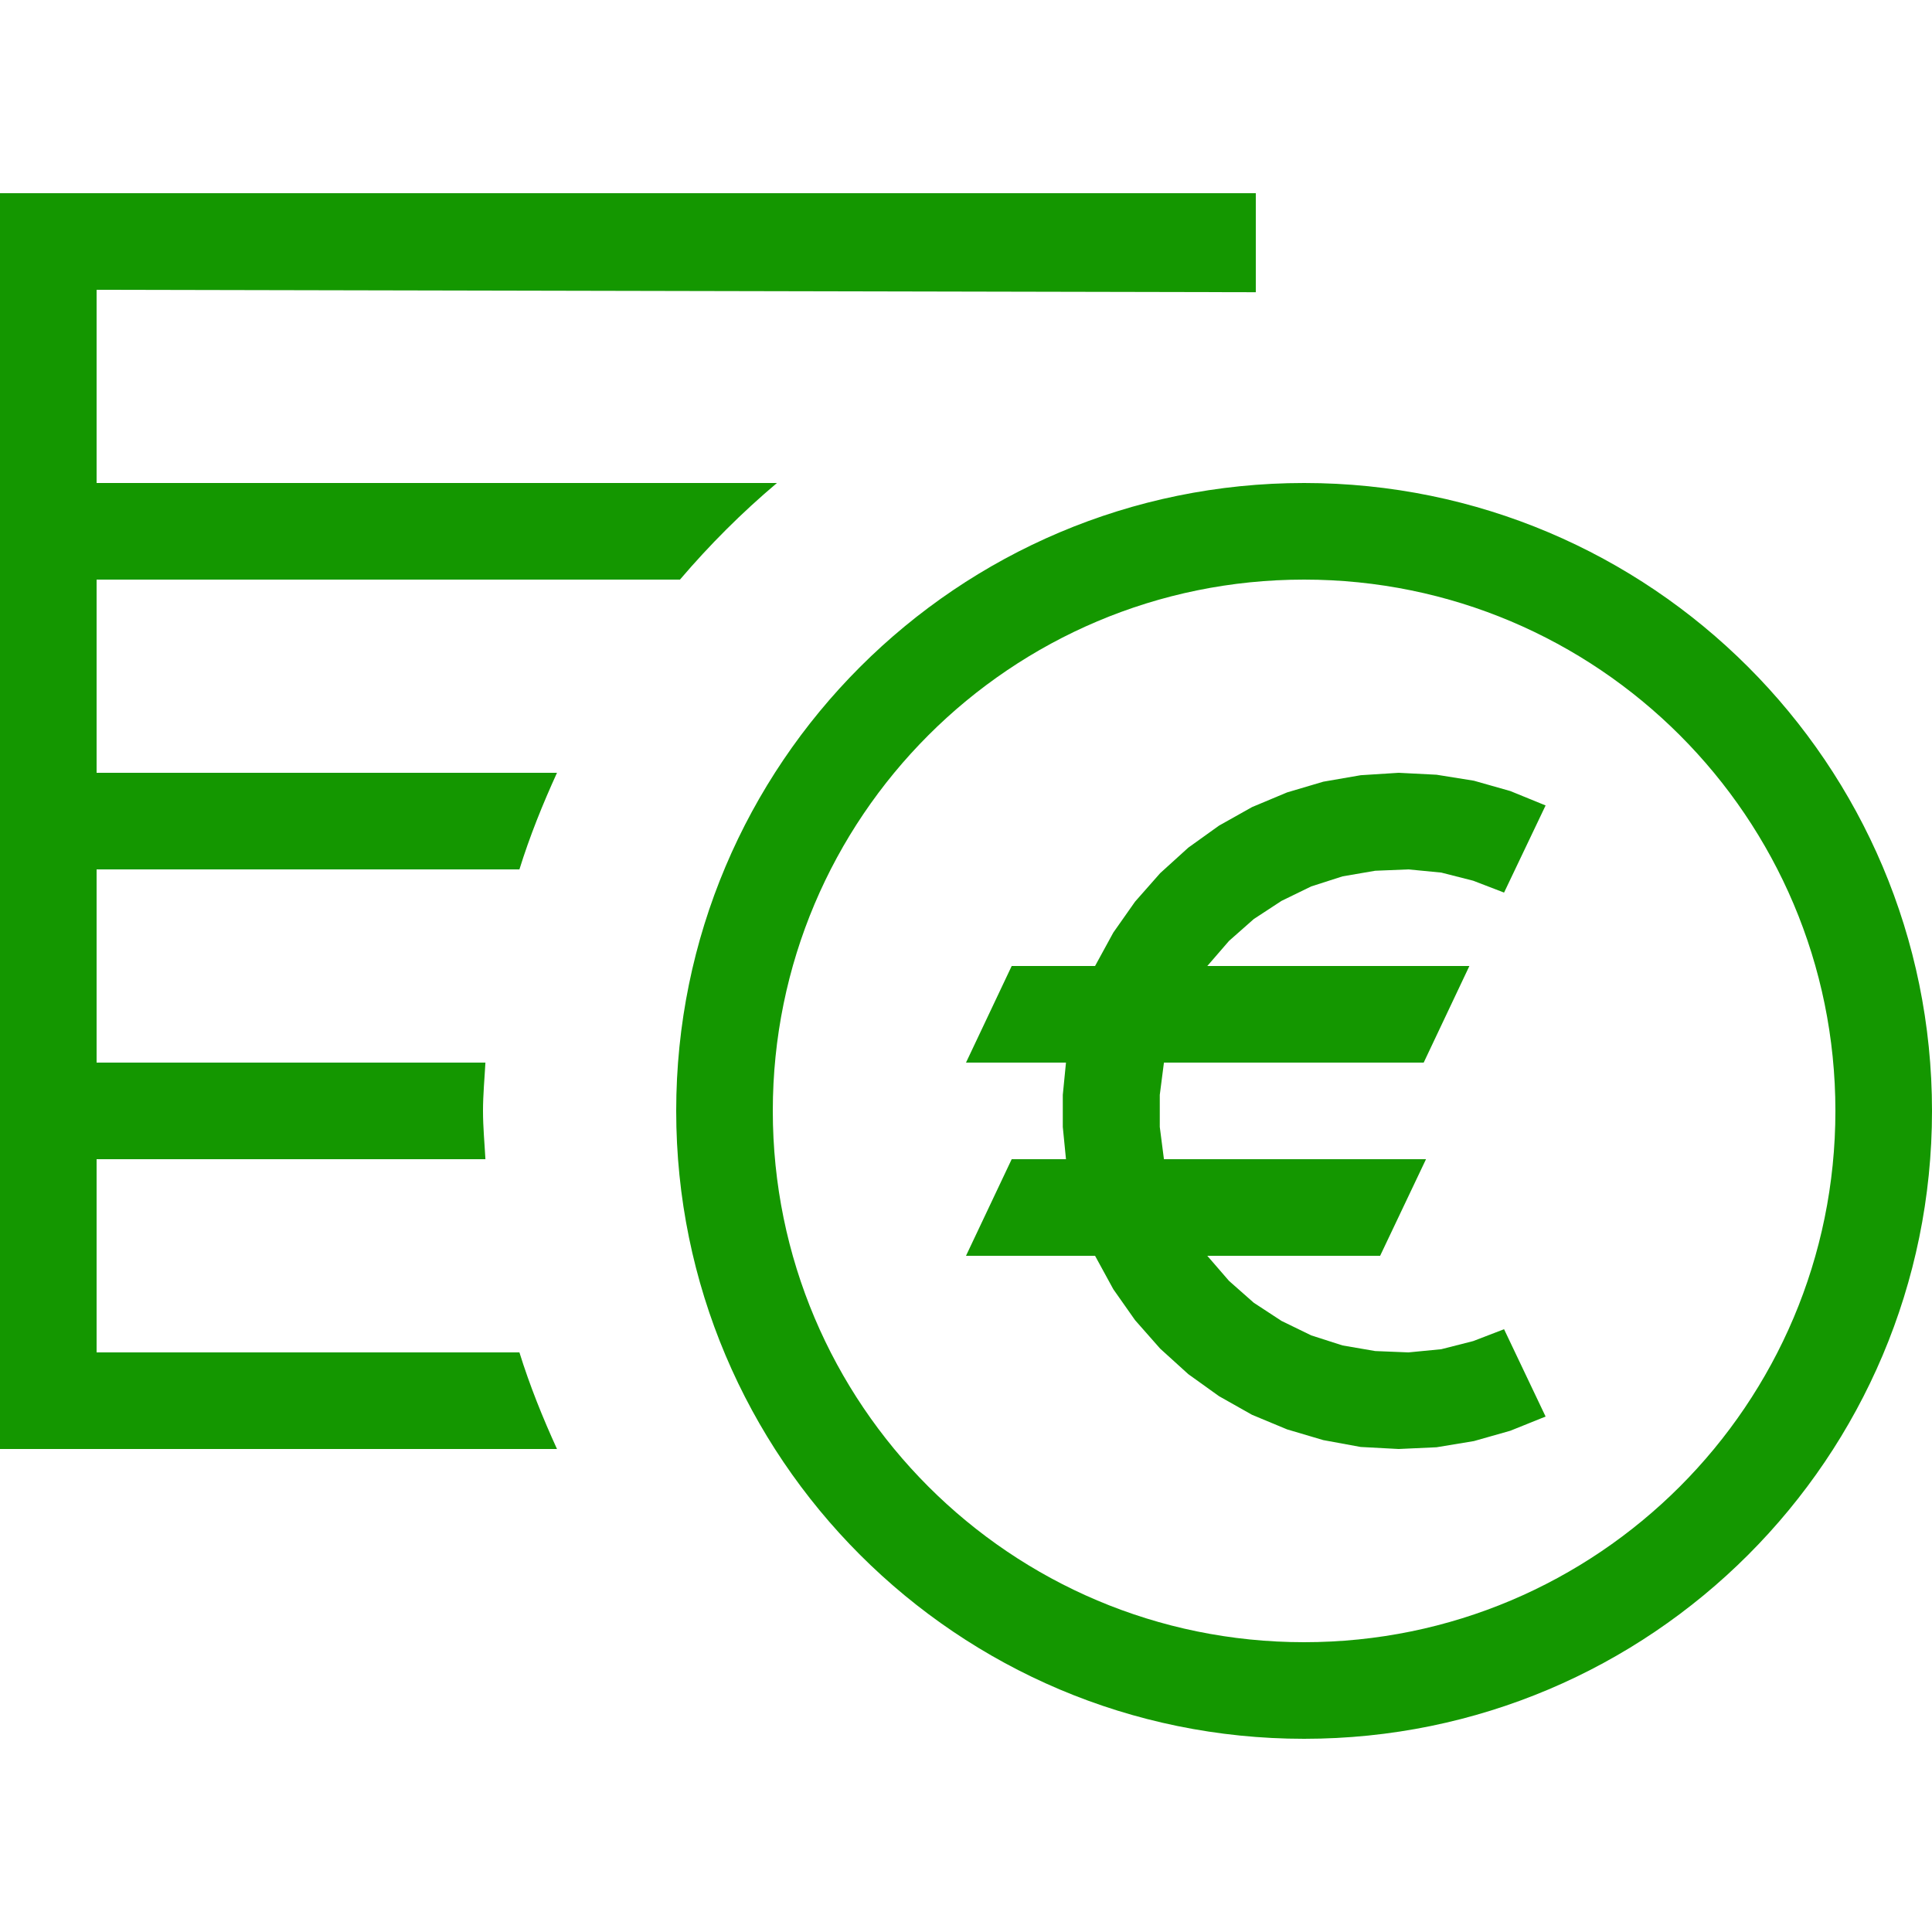 <?xml version="1.0" standalone="no"?>
<!DOCTYPE svg PUBLIC "-//W3C//DTD SVG 1.0//EN" "http://www.w3.org/TR/2001/REC-SVG-20010904/DTD/svg10.dtd">
<svg xmlns="http://www.w3.org/2000/svg" xmlns:xlink="http://www.w3.org/1999/xlink" id="body_1" width="50" height="50">

<g transform="matrix(2.5 0 0 2.5 0 0)">
	<g>
        <path d="M0 2L0 15L5.766 15C 5.618 14.676 5.484 14.344 5.377 14L5.377 14L1 14L1 12L5.025 12C 5.016 11.833 5 11.669 5 11.5C 5 11.331 5.016 11.167 5.025 11L5.025 11L1 11L1 9L5.377 9C 5.484 8.656 5.618 8.324 5.766 8L5.766 8L1 8L1 6L7.039 6C 7.346 5.64 7.681 5.305 8.043 5L8.043 5L1 5L1 3L13 3.025L13 2L0 2zM13.5 5C 9.91 5 7 7.91 7 11.5C 7 15.09 9.91 18 13.5 18C 17.09 18 20 15.09 20 11.5C 20 7.91 17.09 5 13.5 5zM13.5 6C 16.538 6 19 8.462 19 11.5C 19 14.538 16.538 17 13.5 17C 10.462 17 8 14.538 8 11.5C 8 8.462 10.462 6 13.5 6zM14.479 8L14.086 8.025L13.699 8.092L13.324 8.203L12.961 8.355L12.619 8.547L12.301 8.775L12.01 9.039L11.75 9.334L11.525 9.654L11.336 10L10.473 10L10 11L11.035 11L11.002 11.334L11.002 11.666L11.035 12L10.473 12L10 13L11.336 13L11.525 13.346L11.75 13.666L12.01 13.961L12.301 14.225L12.619 14.453L12.961 14.646L13.324 14.797L13.699 14.908L14.086 14.979L14.479 15L14.871 14.982L15.258 14.918L15.635 14.811L16 14.664L15.57 13.76L15.25 13.883L14.92 13.967L14.58 14L14.236 13.986L13.898 13.928L13.574 13.824L13.266 13.674L12.979 13.486L12.723 13.26L12.498 13L14.287 13L14.762 12L12.049 12L12.006 11.666L12.006 11.334L12.049 11L14.738 11L15.211 10L12.498 10L12.723 9.74L12.979 9.514L13.266 9.326L13.574 9.176L13.898 9.072L14.236 9.014L14.58 9L14.92 9.033L15.25 9.117L15.57 9.24L16 8.338L15.635 8.189L15.258 8.082L14.871 8.02L14.479 8z" stroke="none" fill="#149700" fill-rule="nonzero" />
	</g>
</g>
</svg>